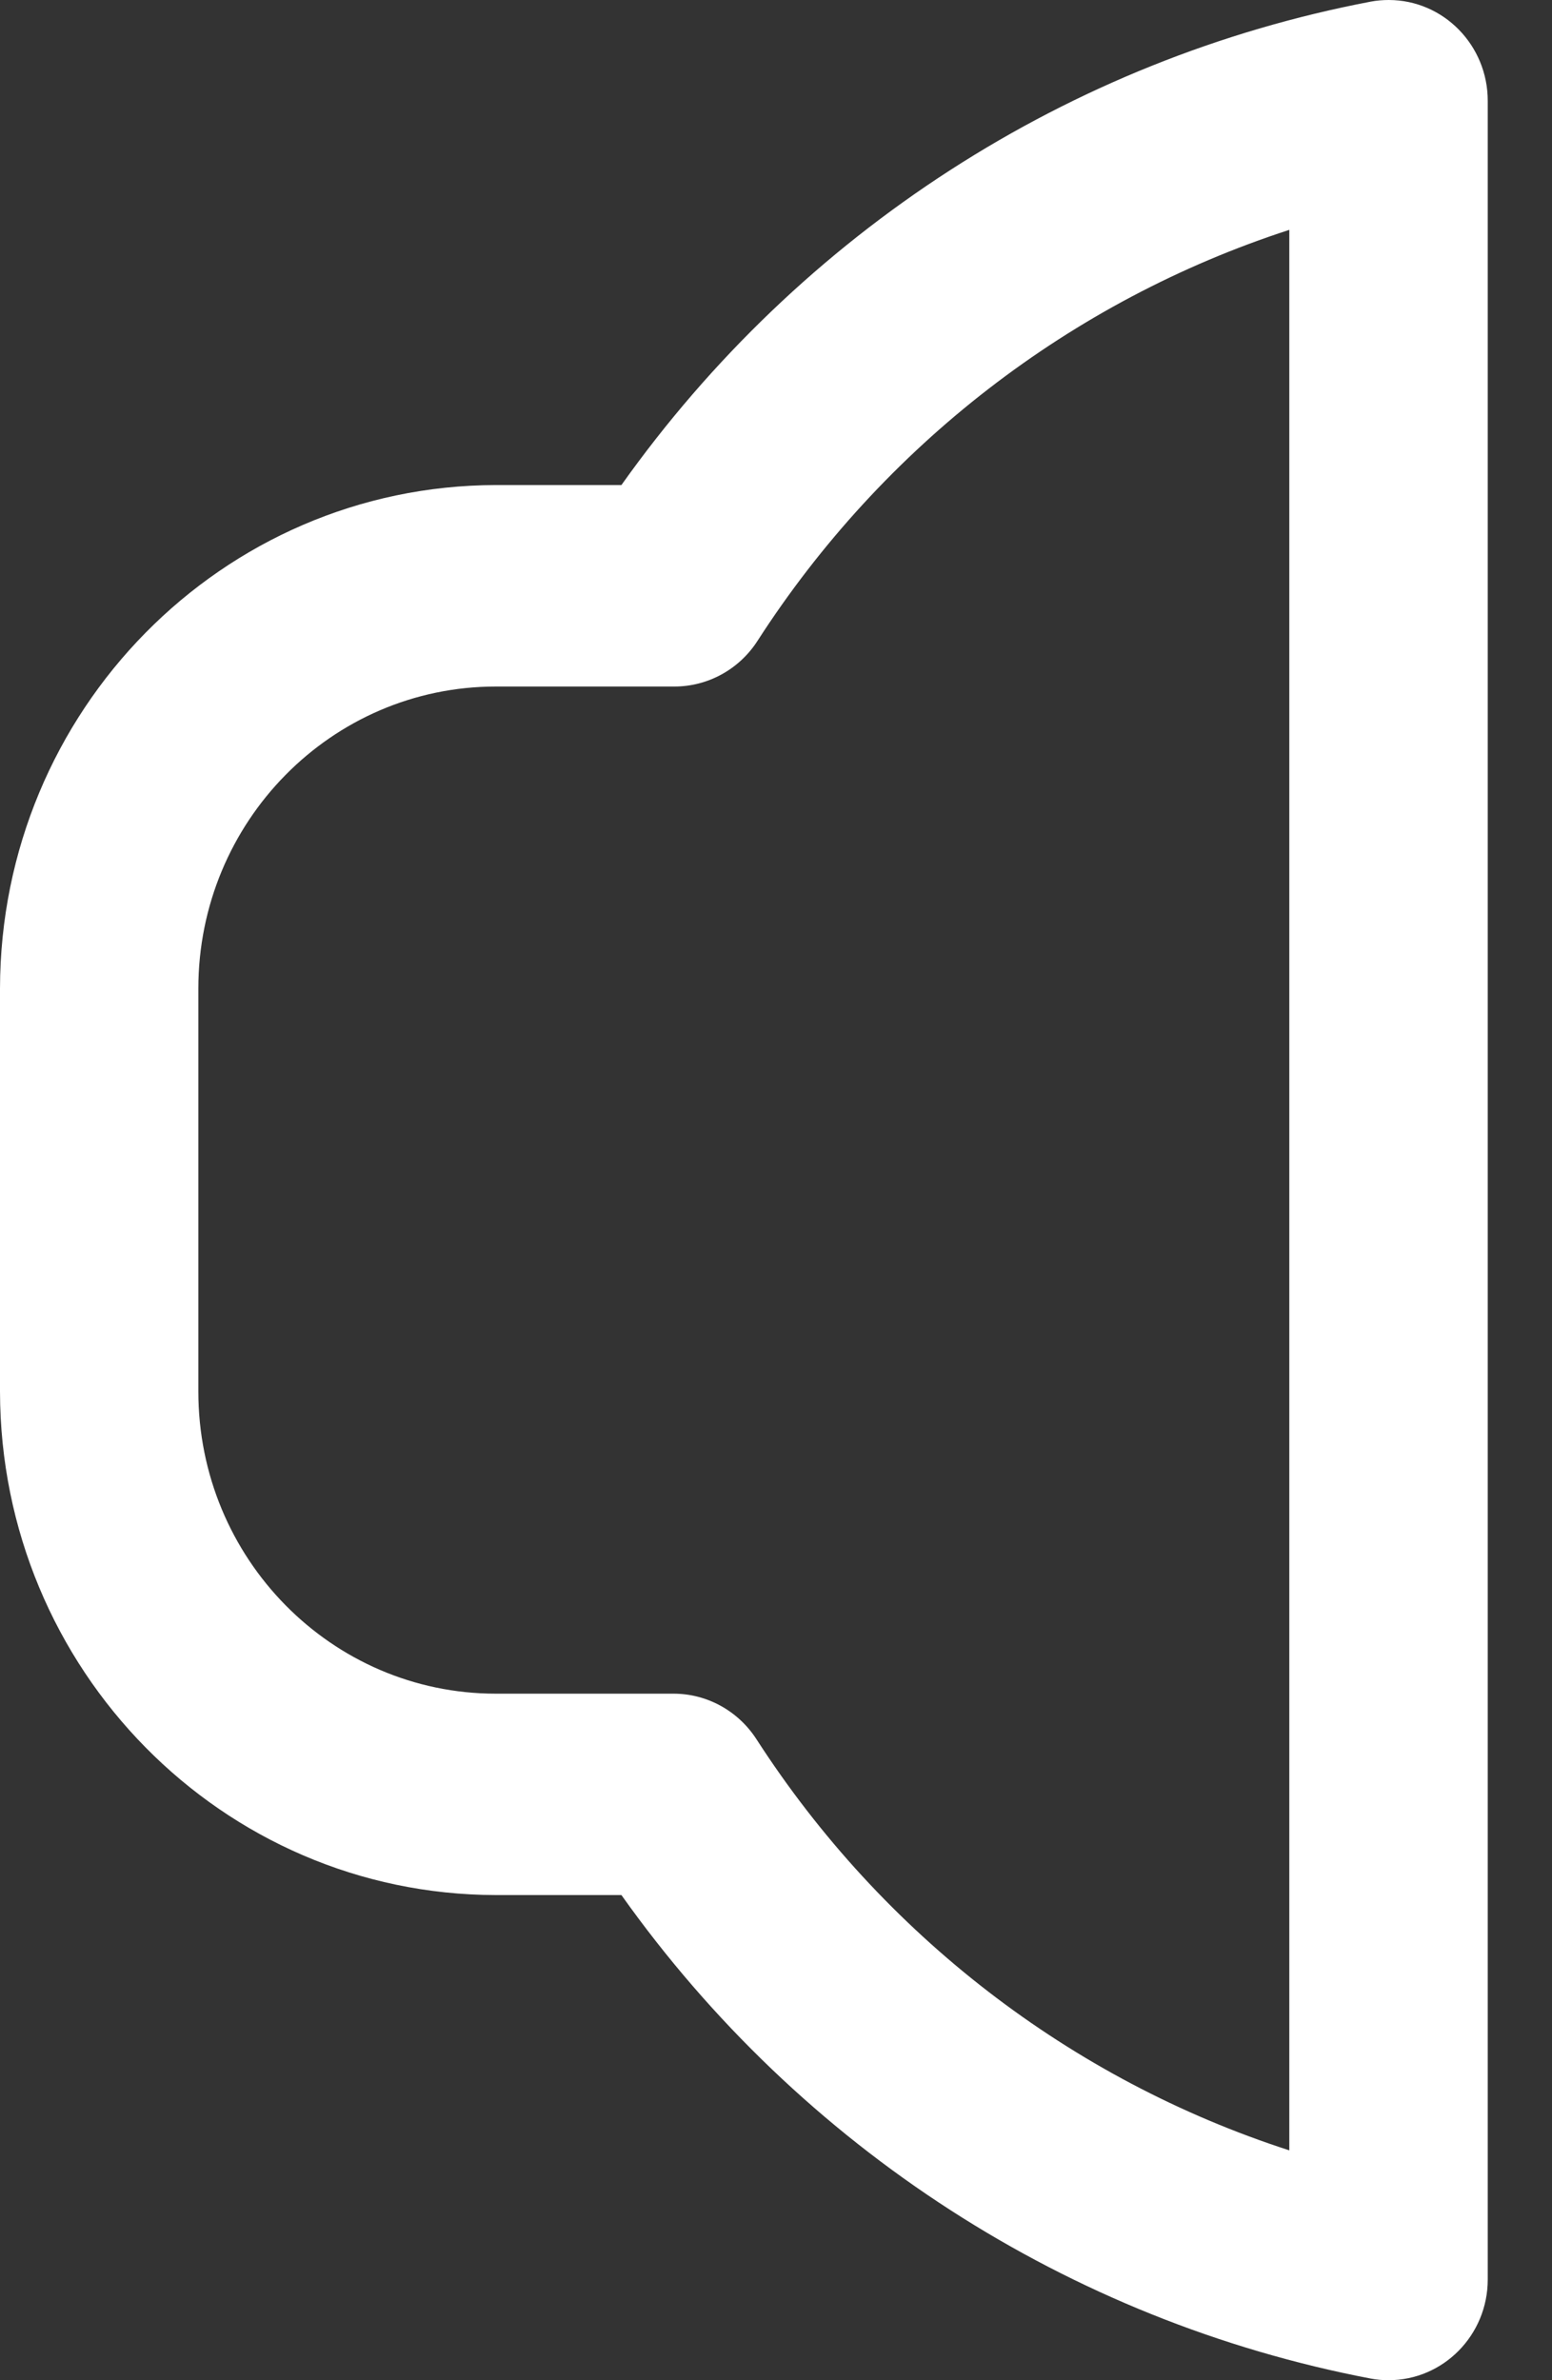 <svg width="15" height="23" viewBox="0 0 15 23" fill="none" xmlns="http://www.w3.org/2000/svg">
<rect x="0" y="0" width="15" height="23" fill="#333333" stroke="none"/>
<path d="M13.247 0.016C10.332 0.572 7.74 2.244 6.006 4.687H4.793C2.148 4.692 0.004 6.868 0 9.553V13.446C0.004 16.132 2.148 18.308 4.793 18.312H6.006C7.74 20.755 10.333 22.427 13.247 22.984C13.304 22.995 13.362 23 13.42 23C13.95 23 14.379 22.564 14.379 22.027V0.976C14.38 0.438 13.952 0.001 13.423 0C13.364 0 13.305 0.005 13.246 0.016H13.247ZM12.461 20.779C10.347 20.095 8.529 18.693 7.313 16.809C7.136 16.533 6.834 16.366 6.51 16.366H4.793C3.204 16.366 1.917 15.059 1.917 13.446V9.553C1.917 7.941 3.204 6.634 4.793 6.634H6.518C6.842 6.634 7.144 6.468 7.321 6.193C8.534 4.309 10.349 2.907 12.461 2.221V20.779Z" fill="white"/>
</svg>
